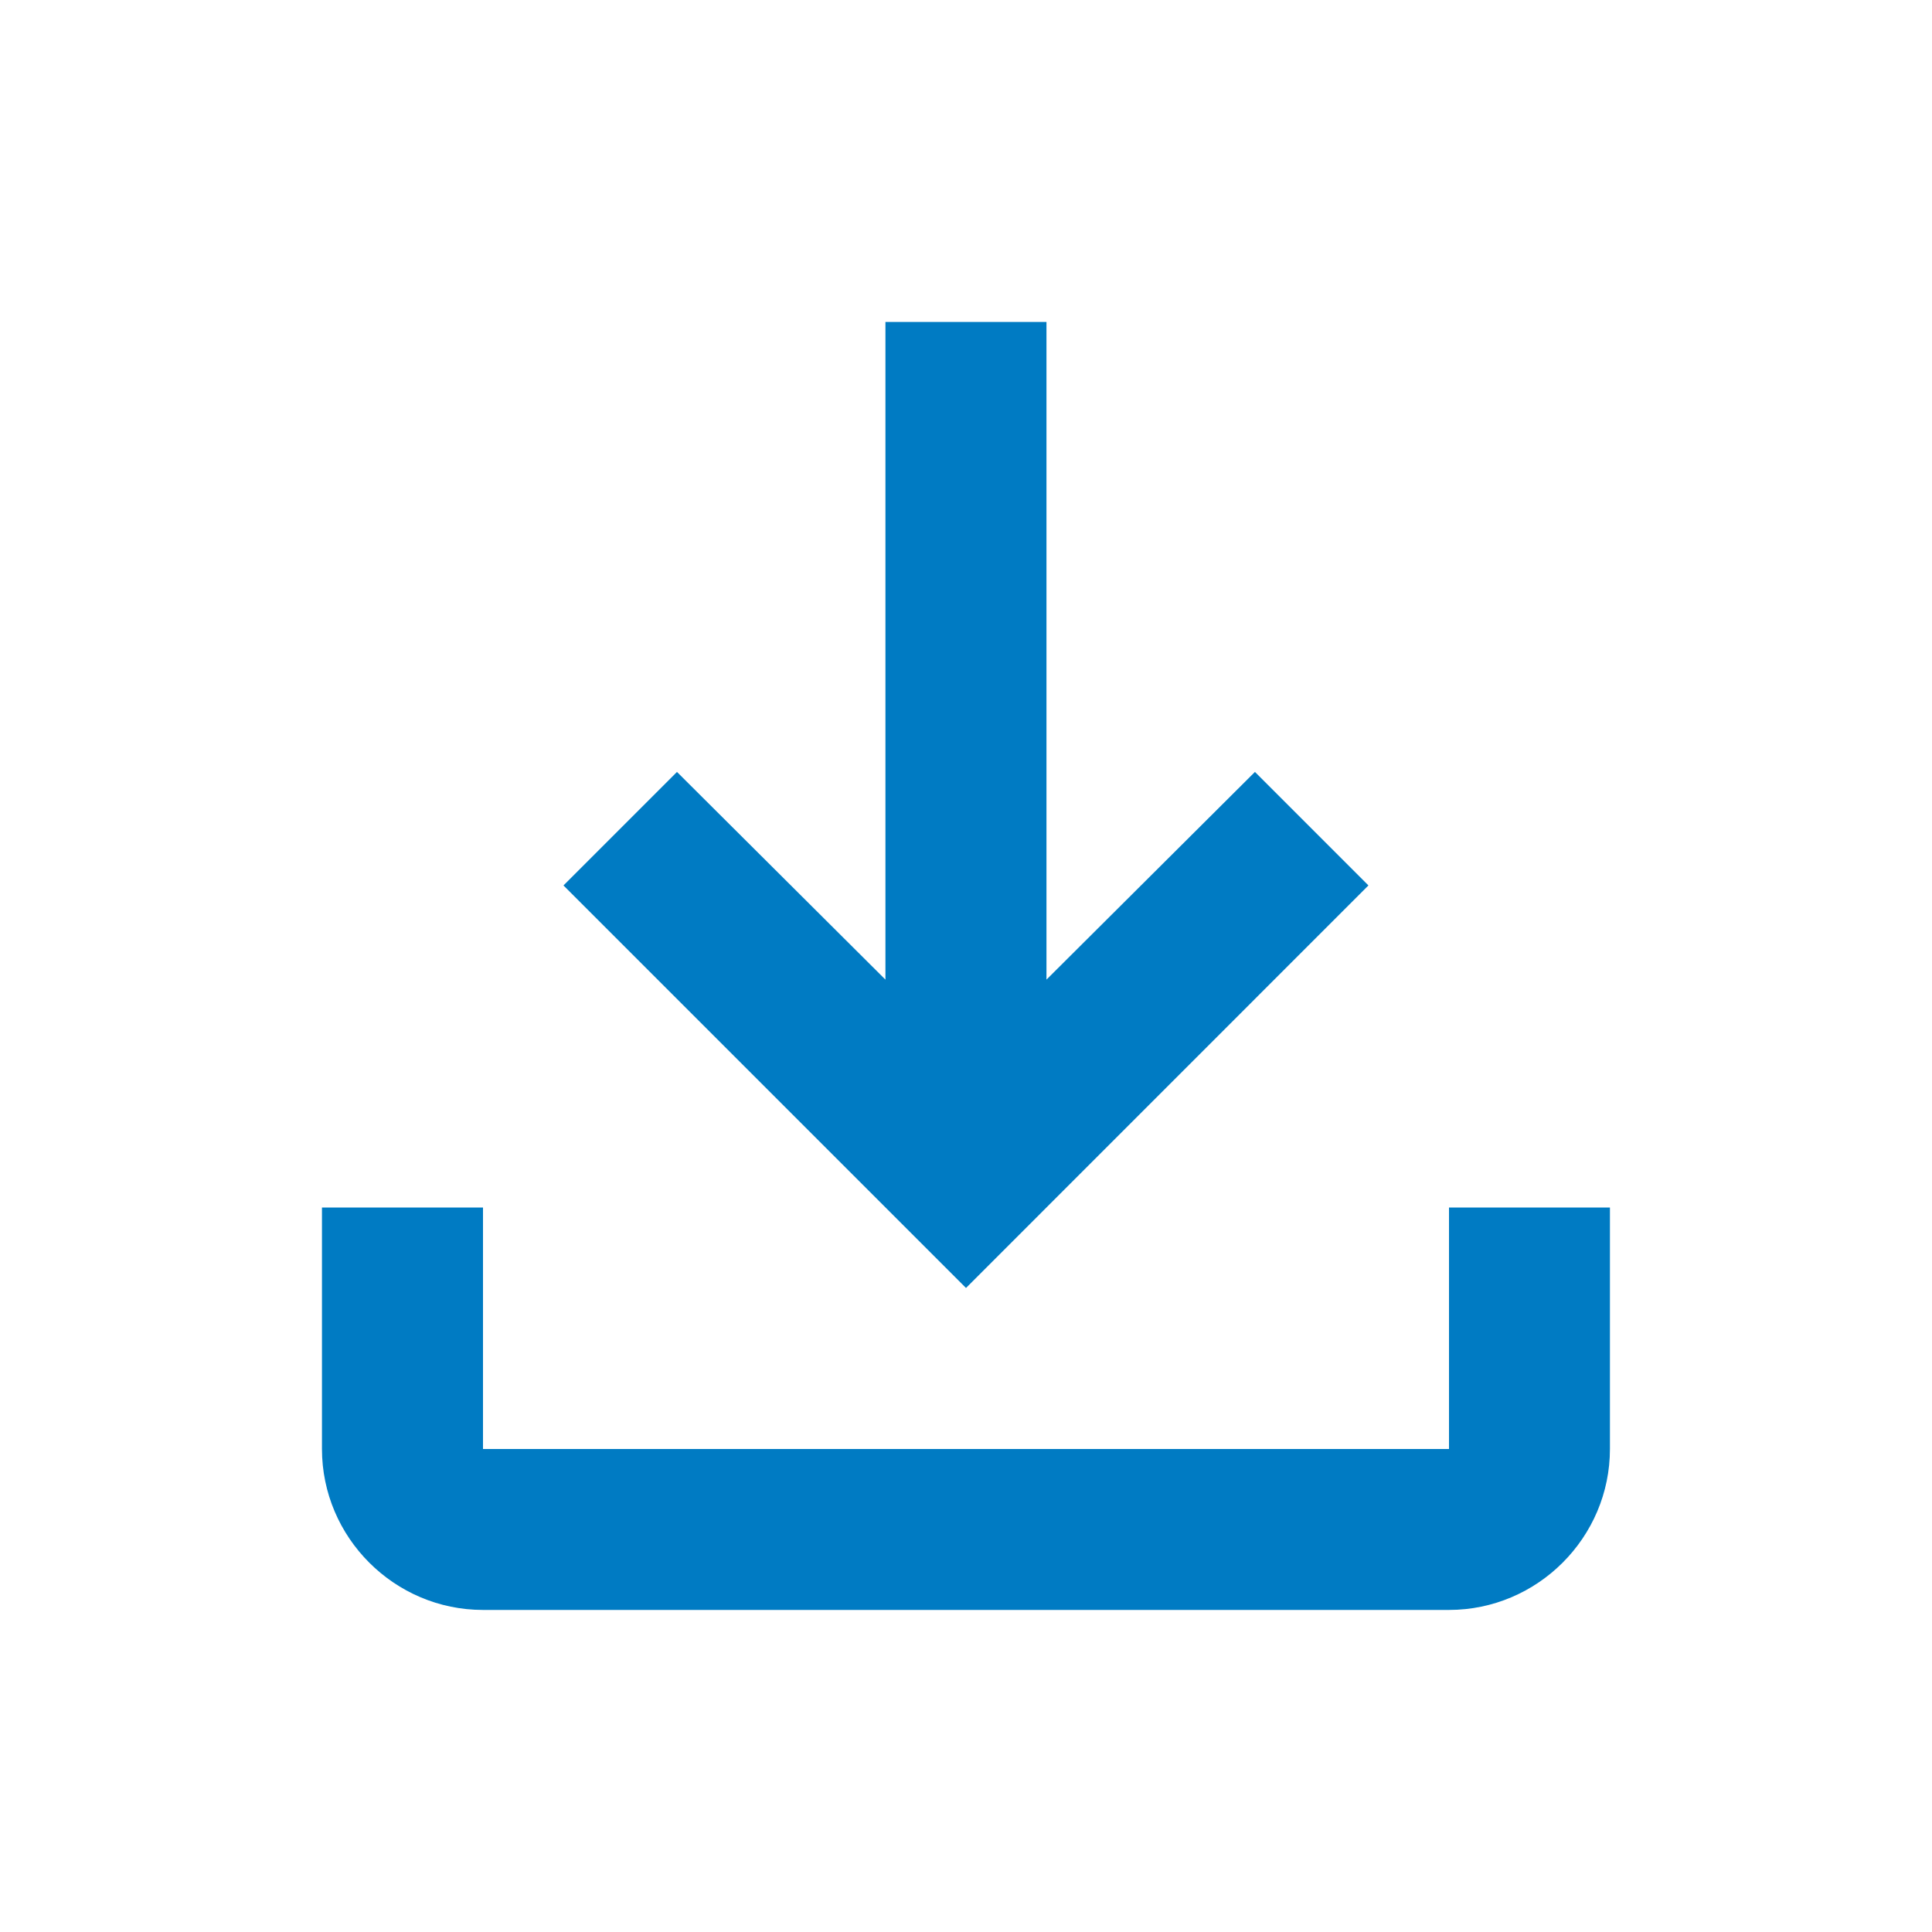 <svg width="20" height="20" viewBox="0 0 20 20" fill="none" xmlns="http://www.w3.org/2000/svg">
<path d="M15 12.5V15H5V12.5H3.333V15C3.333 15.916 4.083 16.666 5 16.666H15C15.916 16.666 16.666 15.916 16.666 15V12.5H15ZM14.166 9.166L12.991 7.991L10.833 10.141V3.333H9.166V10.141L7.008 7.991L5.833 9.166L10 13.333L14.166 9.166Z" fill="#007BC3"/>
</svg>
